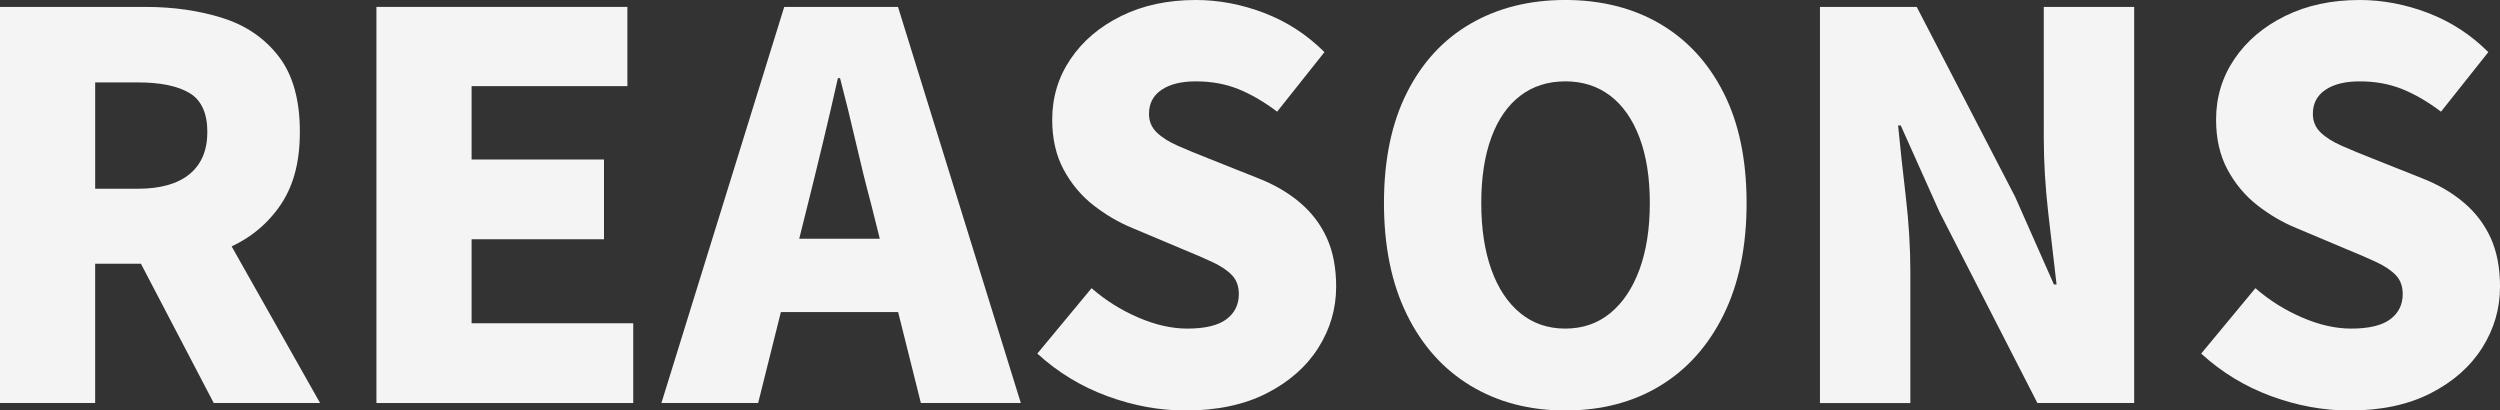<?xml version="1.0" encoding="UTF-8"?>
<svg id="_レイヤー_2" data-name="レイヤー 2" xmlns="http://www.w3.org/2000/svg" viewBox="0 0 1415.5 232.41">
  <rect x="0" y="0" width="1415.5" height="232.41" fill="#333333" stroke="none"/>
  <defs>
    <style>
      .cls-1 {
        fill: #f4f4f4;
      }
    </style>
  </defs>
  <g id="_レイヤー_1-2" data-name="レイヤー 1">
    <g>
      <path class="cls-1" d="M0,228.19V3.91h82.18c16.05,0,30.71,2.11,43.95,6.32,13.25,4.21,23.83,11.49,31.76,21.83,7.93,10.34,11.89,24.54,11.89,42.6s-3.97,31.71-11.89,42.75c-7.93,11.04-18.51,19.12-31.76,24.23s-27.9,7.68-43.95,7.68h-28.3v78.87H0ZM53.89,106.87h24.08c12.84,0,22.62-2.76,29.35-8.28,6.72-5.52,10.08-13.5,10.08-23.93s-3.36-17.96-10.08-21.98c-6.73-4.01-16.51-6.02-29.35-6.02h-24.08v60.21ZM121.02,228.19l-48.47-92.72,36.43-35.22,72.25,127.94h-60.21Z"/>
      <path class="cls-1" d="M213.14,228.19V3.91h142.09v44.86h-88.21v41.54h74.96v45.16h-74.96v47.56h91.52v45.16h-145.4Z"/>
      <path class="cls-1" d="M374.49,228.19L444.03,3.91h64.42l69.54,224.28h-56.6l-28-111.99c-3.01-11.24-5.97-23.18-8.88-35.82-2.91-12.64-5.87-24.69-8.88-36.13h-1.21c-2.61,11.64-5.42,23.74-8.43,36.28-3.01,12.54-5.92,24.44-8.73,35.67l-28,111.99h-54.79ZM421.76,176.71v-41.54h108.38v41.54h-108.38Z"/>
      <path class="cls-1" d="M671.02,232.41c-14.65,0-29.35-2.71-44.1-8.13-14.75-5.42-27.95-13.44-39.59-24.08l30.71-37.03c7.83,6.83,16.6,12.34,26.34,16.56,9.73,4.21,19.01,6.32,27.85,6.32,10.03,0,17.41-1.75,22.13-5.27,4.71-3.51,7.07-8.28,7.07-14.3,0-4.41-1.31-7.98-3.91-10.69-2.61-2.71-6.27-5.17-10.99-7.38-4.72-2.21-10.29-4.61-16.71-7.23l-28.6-12.04c-7.83-3.21-15.2-7.53-22.13-12.94-6.92-5.42-12.54-12.14-16.86-20.17-4.32-8.02-6.47-17.46-6.47-28.3,0-12.64,3.46-24.08,10.39-34.32,6.93-10.24,16.51-18.36,28.75-24.38,12.24-6.02,26.29-9.03,42.15-9.03,13.04,0,25.99,2.46,38.83,7.38,12.84,4.92,24.18,12.3,34.02,22.13l-26.79,33.72c-7.43-5.62-14.75-9.88-21.98-12.79-7.22-2.91-15.25-4.37-24.08-4.37-8.23,0-14.7,1.61-19.42,4.82-4.72,3.21-7.07,7.73-7.07,13.55,0,4.21,1.45,7.73,4.37,10.54,2.91,2.81,6.87,5.32,11.89,7.53,5.01,2.21,10.84,4.62,17.46,7.23l28,11.14c9.23,3.61,17.16,8.23,23.78,13.85,6.62,5.62,11.69,12.3,15.2,20.02,3.51,7.73,5.27,16.91,5.27,27.55,0,12.45-3.36,23.98-10.09,34.62-6.73,10.64-16.46,19.22-29.2,25.74-12.75,6.52-28.15,9.78-46.21,9.78Z"/>
      <path class="cls-1" d="M886.26,232.41c-20.27,0-38.13-4.67-53.59-14-15.46-9.33-27.5-22.78-36.12-40.34-8.63-17.56-12.95-38.58-12.95-63.07s4.31-45.31,12.95-62.47c8.63-17.16,20.67-30.2,36.12-39.14,15.45-8.93,33.31-13.4,53.59-13.4s38.38,4.52,53.74,13.55,27.34,22.08,35.97,39.14c8.63,17.06,12.95,37.83,12.95,62.32s-4.32,45.51-12.95,63.07c-8.63,17.56-20.62,31.01-35.97,40.34-15.35,9.33-33.27,14-53.74,14ZM886.26,186.05c9.83,0,18.31-2.91,25.44-8.73,7.12-5.82,12.64-14.05,16.56-24.69,3.91-10.64,5.87-23.18,5.87-37.63s-1.96-26.84-5.87-37.18c-3.91-10.33-9.44-18.21-16.56-23.63-7.13-5.42-15.61-8.13-25.44-8.13s-18.32,2.71-25.44,8.13c-7.13,5.42-12.6,13.3-16.41,23.63-3.81,10.34-5.72,22.73-5.72,37.18s1.91,27,5.72,37.63c3.81,10.64,9.28,18.87,16.41,24.69,7.12,5.82,15.6,8.73,25.44,8.73Z"/>
      <path class="cls-1" d="M1030.46,228.19V3.91h54.79l55.69,107.47,21.98,49.67h1.5c-1.41-11.84-2.96-25.24-4.67-40.19-1.71-14.95-2.56-29.15-2.56-42.6V3.91h51.18v224.28h-54.79l-55.39-108.07-21.98-49.07h-1.5c1.2,12.45,2.66,25.94,4.37,40.49,1.7,14.55,2.56,28.65,2.56,42.3v74.36h-51.18Z"/>
      <path class="cls-1" d="M1330,232.41c-14.65,0-29.35-2.71-44.1-8.13s-27.95-13.44-39.59-24.08l30.71-37.03c7.83,6.83,16.6,12.34,26.34,16.56,9.73,4.21,19.01,6.32,27.85,6.32,10.03,0,17.41-1.75,22.13-5.27,4.71-3.51,7.07-8.28,7.07-14.3,0-4.41-1.31-7.98-3.91-10.69-2.61-2.71-6.27-5.17-10.99-7.38-4.72-2.21-10.29-4.61-16.71-7.23l-28.6-12.04c-7.83-3.21-15.2-7.53-22.13-12.94-6.92-5.42-12.54-12.14-16.86-20.17-4.32-8.02-6.47-17.46-6.47-28.3,0-12.64,3.46-24.08,10.39-34.32,6.92-10.24,16.51-18.36,28.75-24.38,12.24-6.02,26.29-9.03,42.15-9.03,13.04,0,25.99,2.46,38.83,7.38,12.84,4.92,24.18,12.3,34.02,22.13l-26.79,33.72c-7.43-5.62-14.75-9.88-21.98-12.79-7.22-2.91-15.25-4.37-24.08-4.37-8.23,0-14.7,1.61-19.42,4.82-4.72,3.21-7.07,7.73-7.07,13.55,0,4.21,1.45,7.73,4.37,10.54,2.91,2.81,6.87,5.32,11.89,7.53,5.01,2.21,10.84,4.62,17.46,7.23l28,11.14c9.23,3.61,17.16,8.23,23.78,13.85,6.62,5.62,11.69,12.3,15.2,20.02,3.51,7.73,5.27,16.91,5.27,27.55,0,12.45-3.36,23.98-10.08,34.62-6.73,10.64-16.46,19.22-29.2,25.74-12.75,6.52-28.15,9.78-46.21,9.78Z"/>
    </g>
  </g>
</svg>